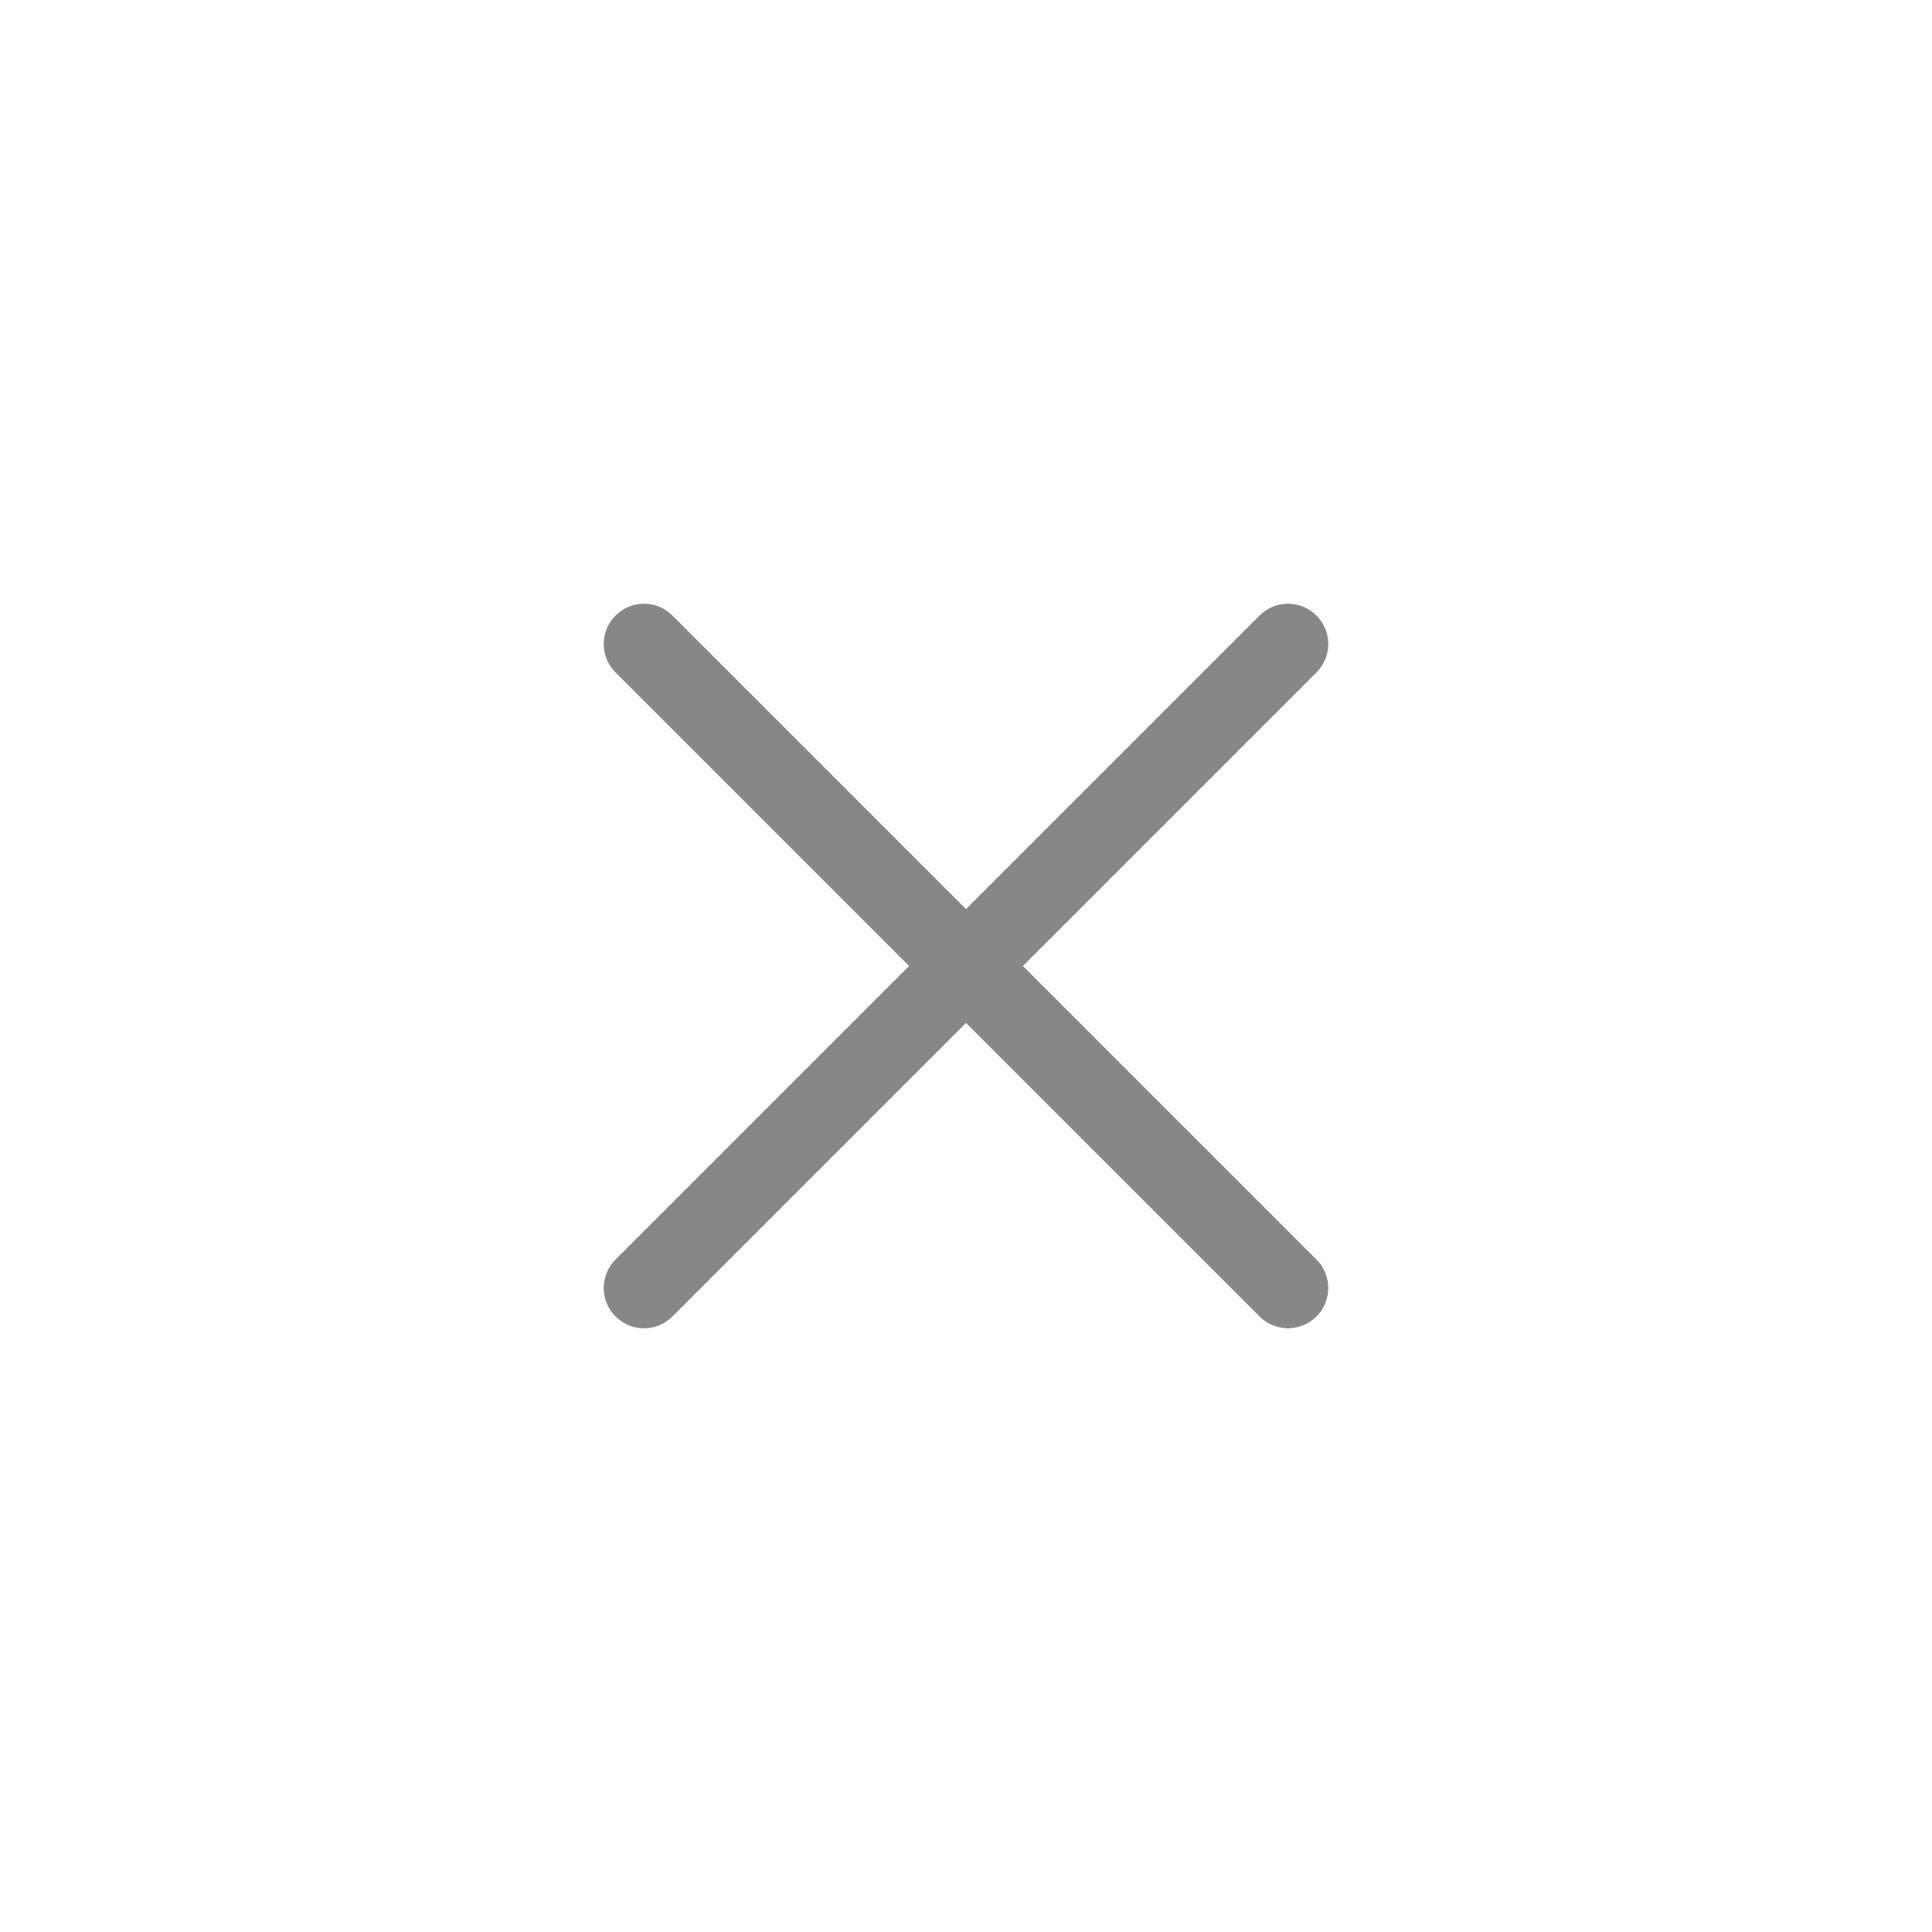 <svg width="24" height="24" viewBox="0 0 24 24" fill="none" xmlns="http://www.w3.org/2000/svg">
<g id="Menu / Close_SM">
<path id="Vector" d="M16 16L8 8M16 8L8 16" stroke="#878786" stroke-linecap="round" stroke-linejoin="round"/>
</g>
</svg>
